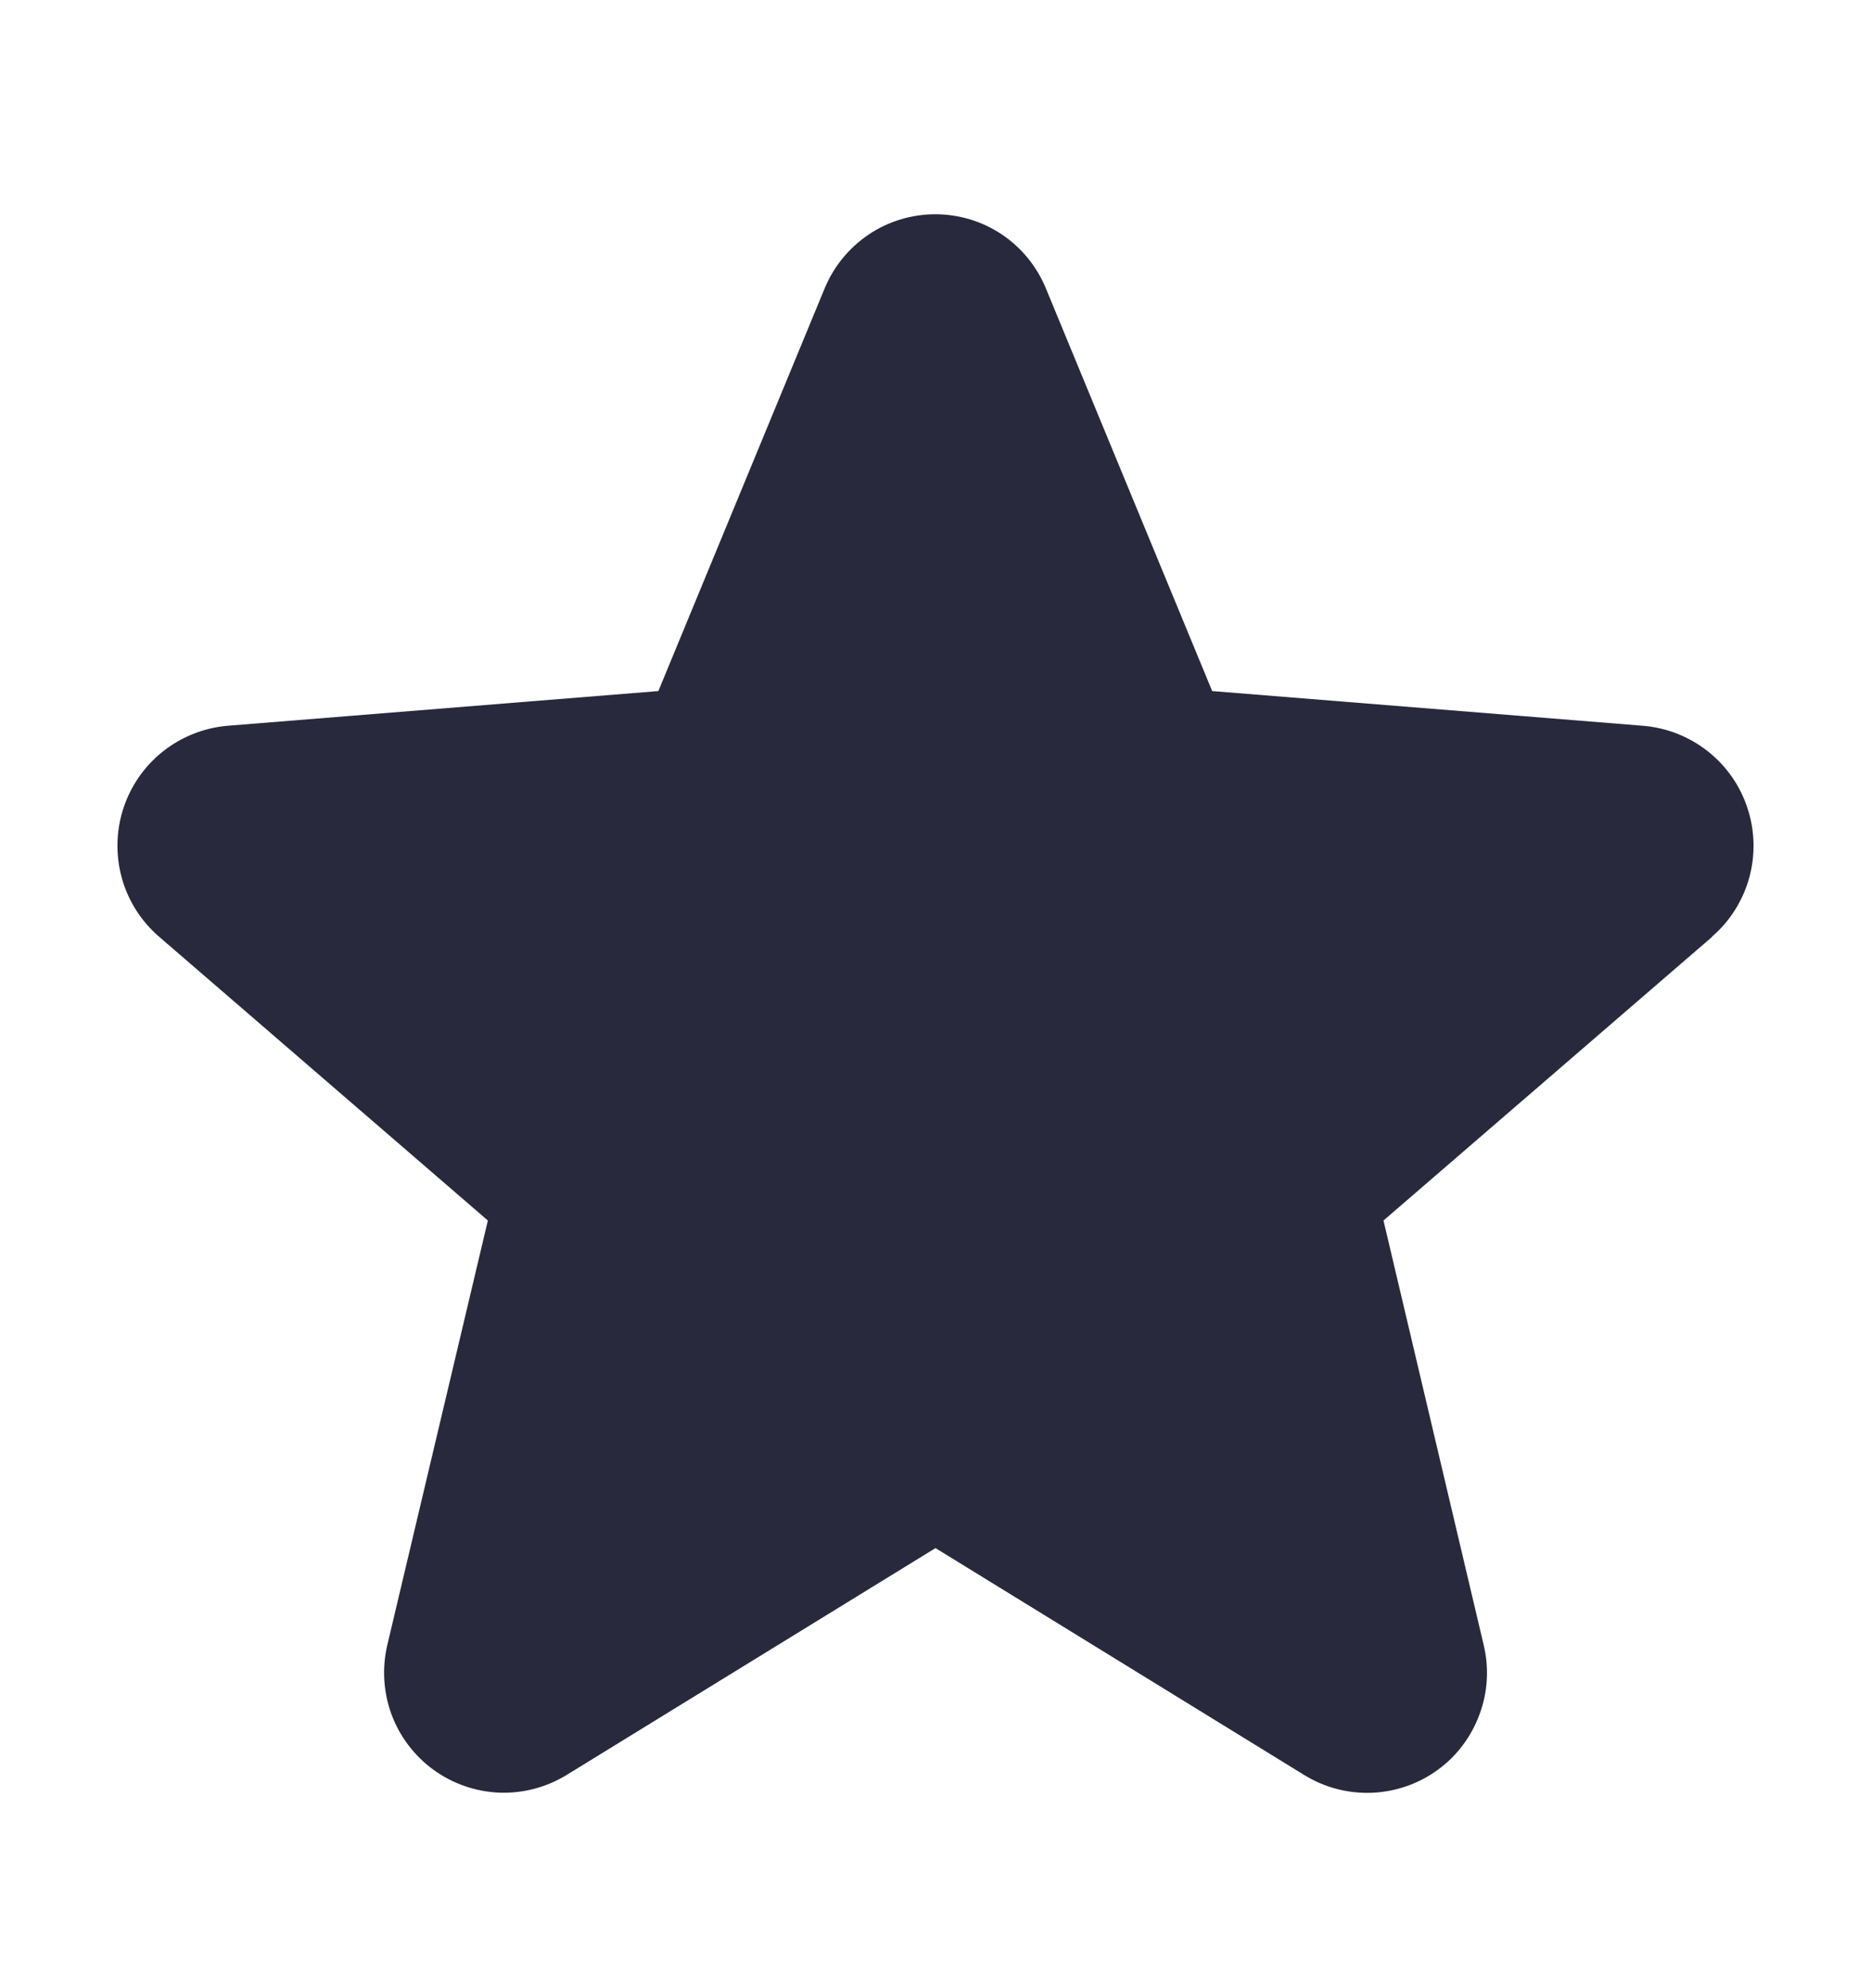 <svg xmlns="http://www.w3.org/2000/svg" fill="none" viewBox="0 0 16 17" height="17" width="16">
<g clip-path="url(#clip0_12331_94492)">
<path fill="#29293D" d="M14.643 8.009L11.831 10.436L12.688 14.066C12.735 14.263 12.723 14.469 12.652 14.659C12.582 14.85 12.458 15.015 12.294 15.134C12.13 15.253 11.934 15.321 11.732 15.329C11.529 15.337 11.329 15.285 11.156 15.179L8 13.237L4.842 15.179C4.669 15.284 4.469 15.336 4.267 15.328C4.065 15.319 3.87 15.251 3.706 15.132C3.543 15.013 3.418 14.848 3.348 14.659C3.278 14.469 3.266 14.262 3.312 14.066L4.172 10.436L1.36 8.009C1.207 7.877 1.096 7.703 1.042 7.508C0.988 7.314 0.992 7.107 1.054 6.915C1.116 6.723 1.233 6.553 1.391 6.427C1.549 6.301 1.741 6.224 1.942 6.206L5.63 5.909L7.052 2.466C7.129 2.279 7.261 2.118 7.429 2.005C7.597 1.892 7.796 1.832 7.998 1.832C8.201 1.832 8.399 1.892 8.568 2.005C8.736 2.118 8.867 2.279 8.944 2.466L10.366 5.909L14.054 6.206C14.255 6.223 14.448 6.3 14.606 6.425C14.765 6.551 14.883 6.721 14.945 6.914C15.008 7.106 15.012 7.313 14.958 7.508C14.903 7.703 14.793 7.878 14.639 8.01L14.643 8.009Z"></path>
</g>
<defs>
<clipPath id="clip0_12331_94492">
<rect transform="translate(0 0.832)" fill="white" height="16" width="16"></rect>
</clipPath>
</defs>
</svg>
